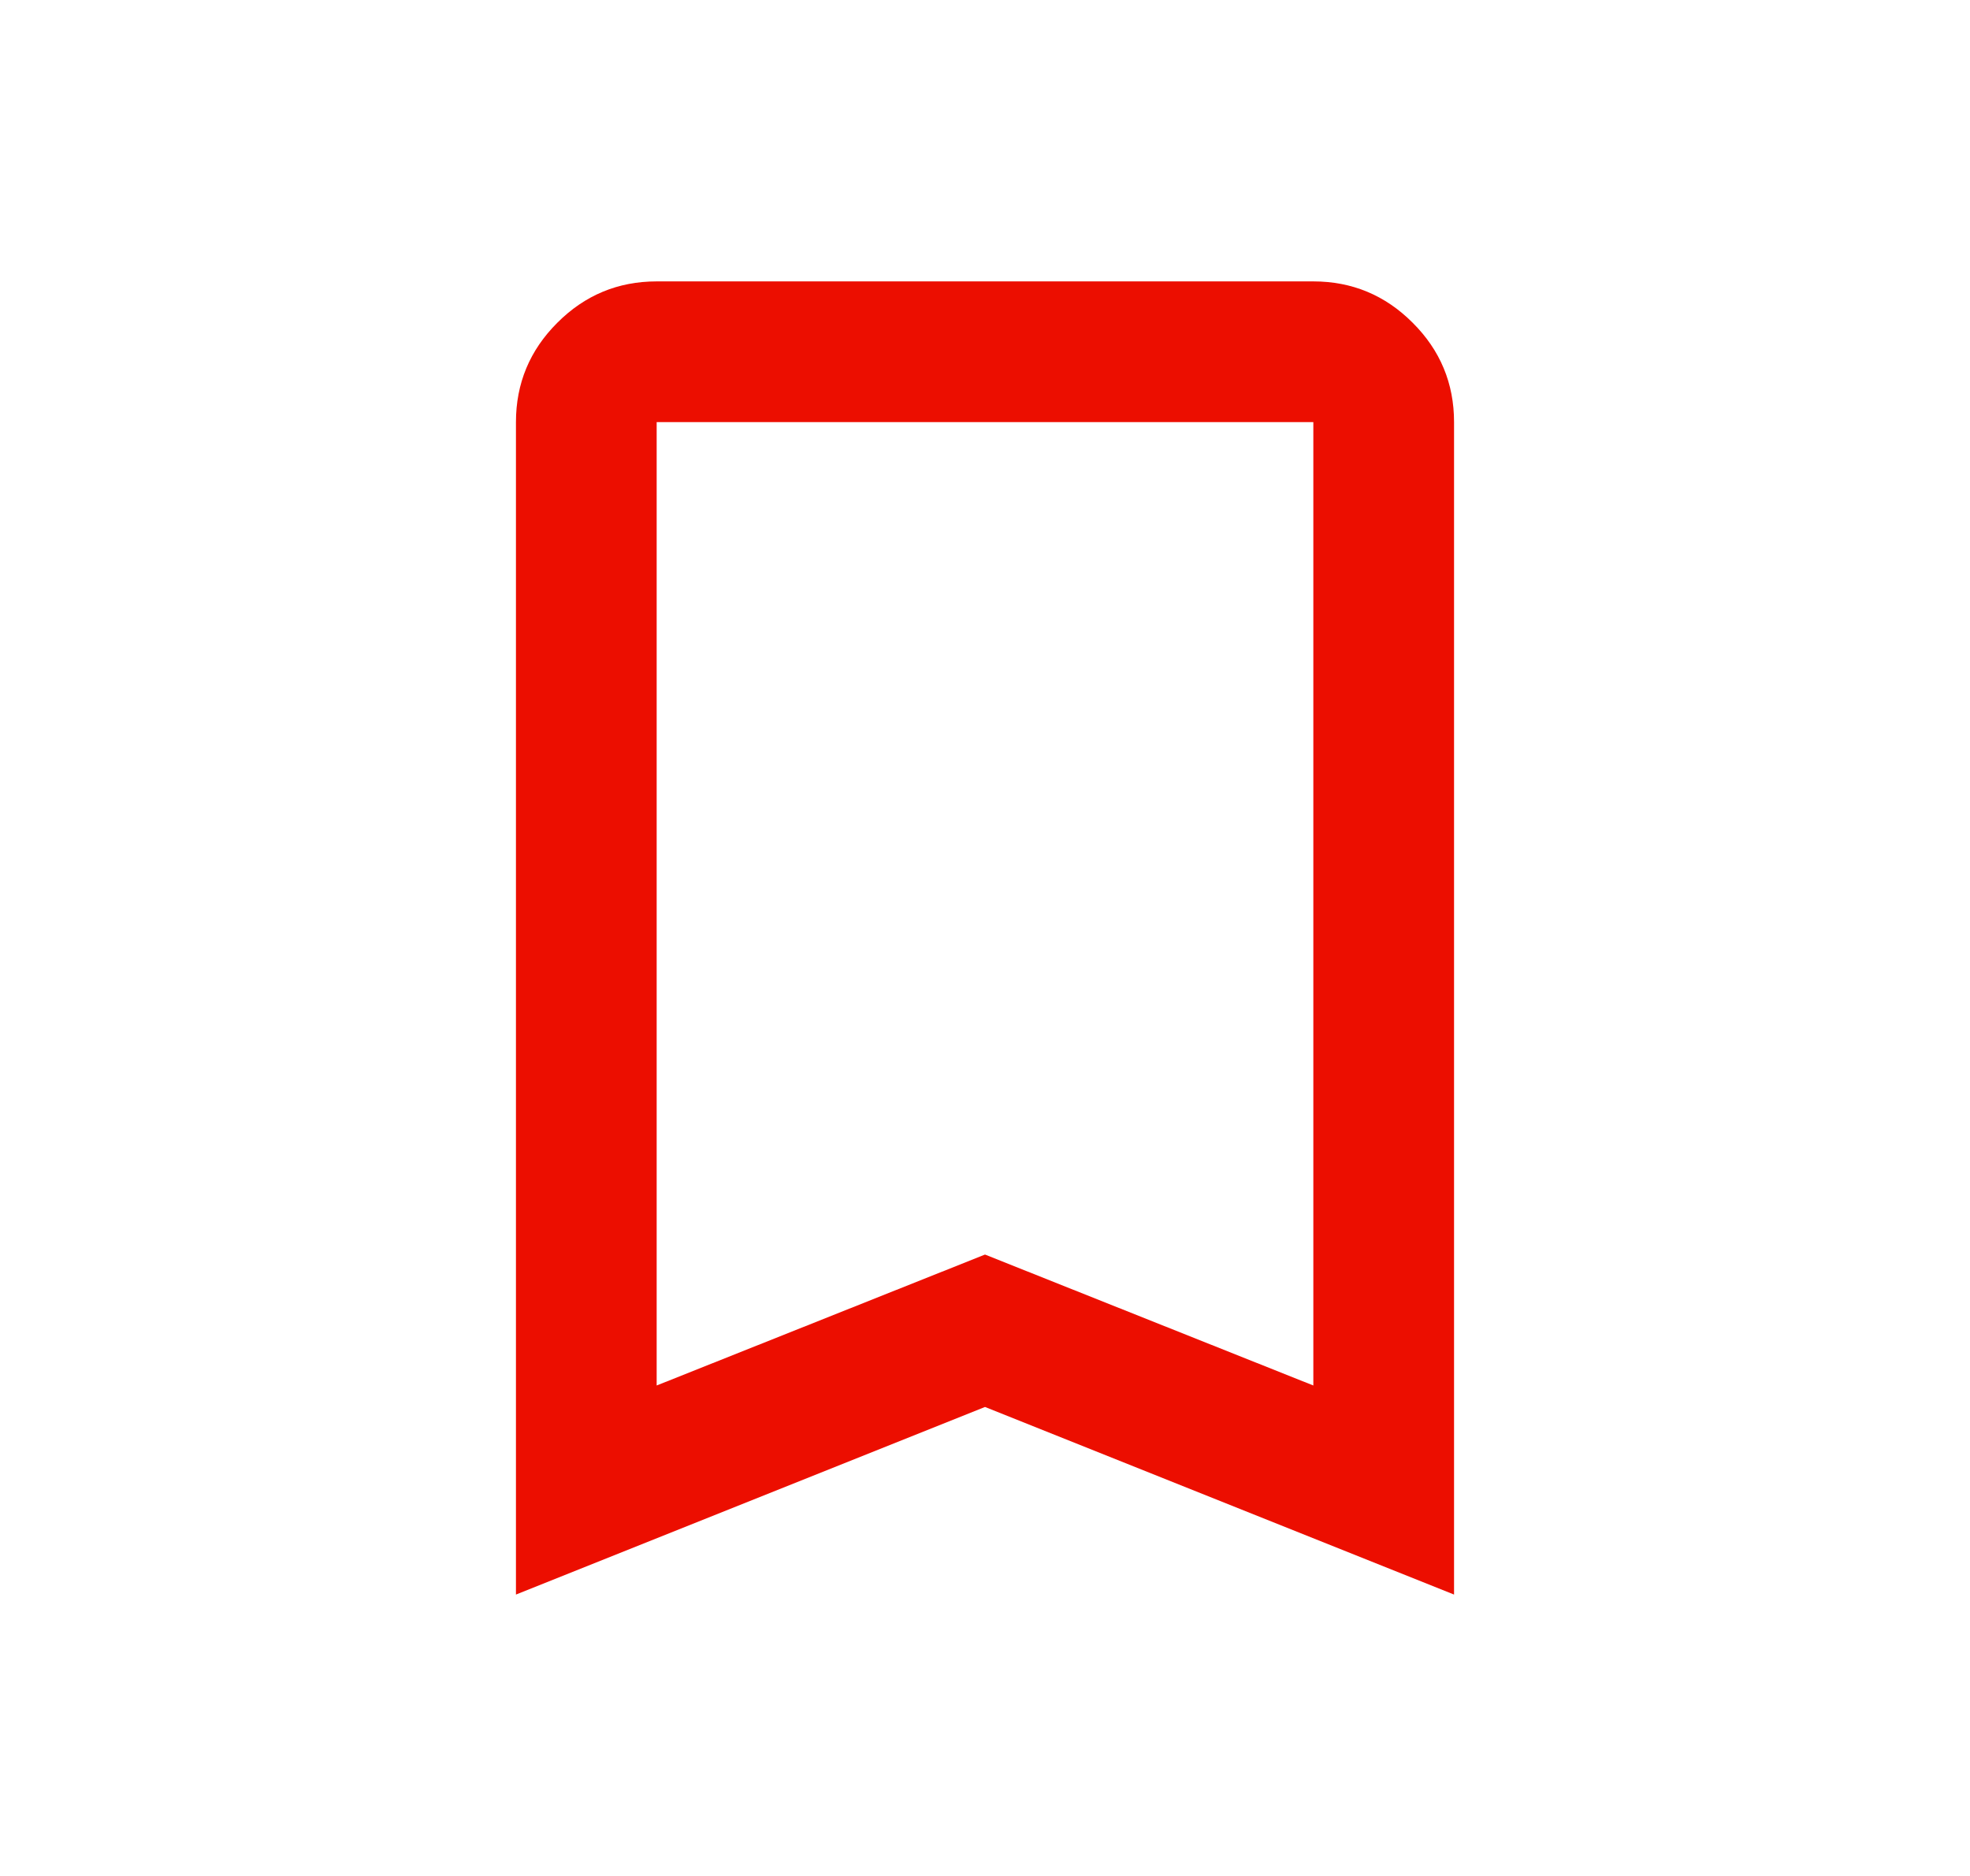 <svg width="21" height="20" viewBox="0 0 21 20" fill="none" xmlns="http://www.w3.org/2000/svg">
<mask id="mask0_112_657" style="mask-type:alpha" maskUnits="userSpaceOnUse" x="0" y="0" width="21" height="20">
<rect x="0.5" width="20" height="20" fill="#D9D9D9"/>
</mask>
<g mask="url(#mask0_112_657)">
<path d="M5.5 17V4.5C5.5 4.088 5.647 3.734 5.941 3.441C6.234 3.147 6.588 3 7 3H14C14.412 3 14.766 3.147 15.059 3.441C15.353 3.734 15.5 4.088 15.5 4.5V17L10.5 15L5.5 17ZM7 14.771L10.5 13.375L14 14.771V4.5H7V14.771Z" fill="#EC0E00"/>
</g>
</svg>
